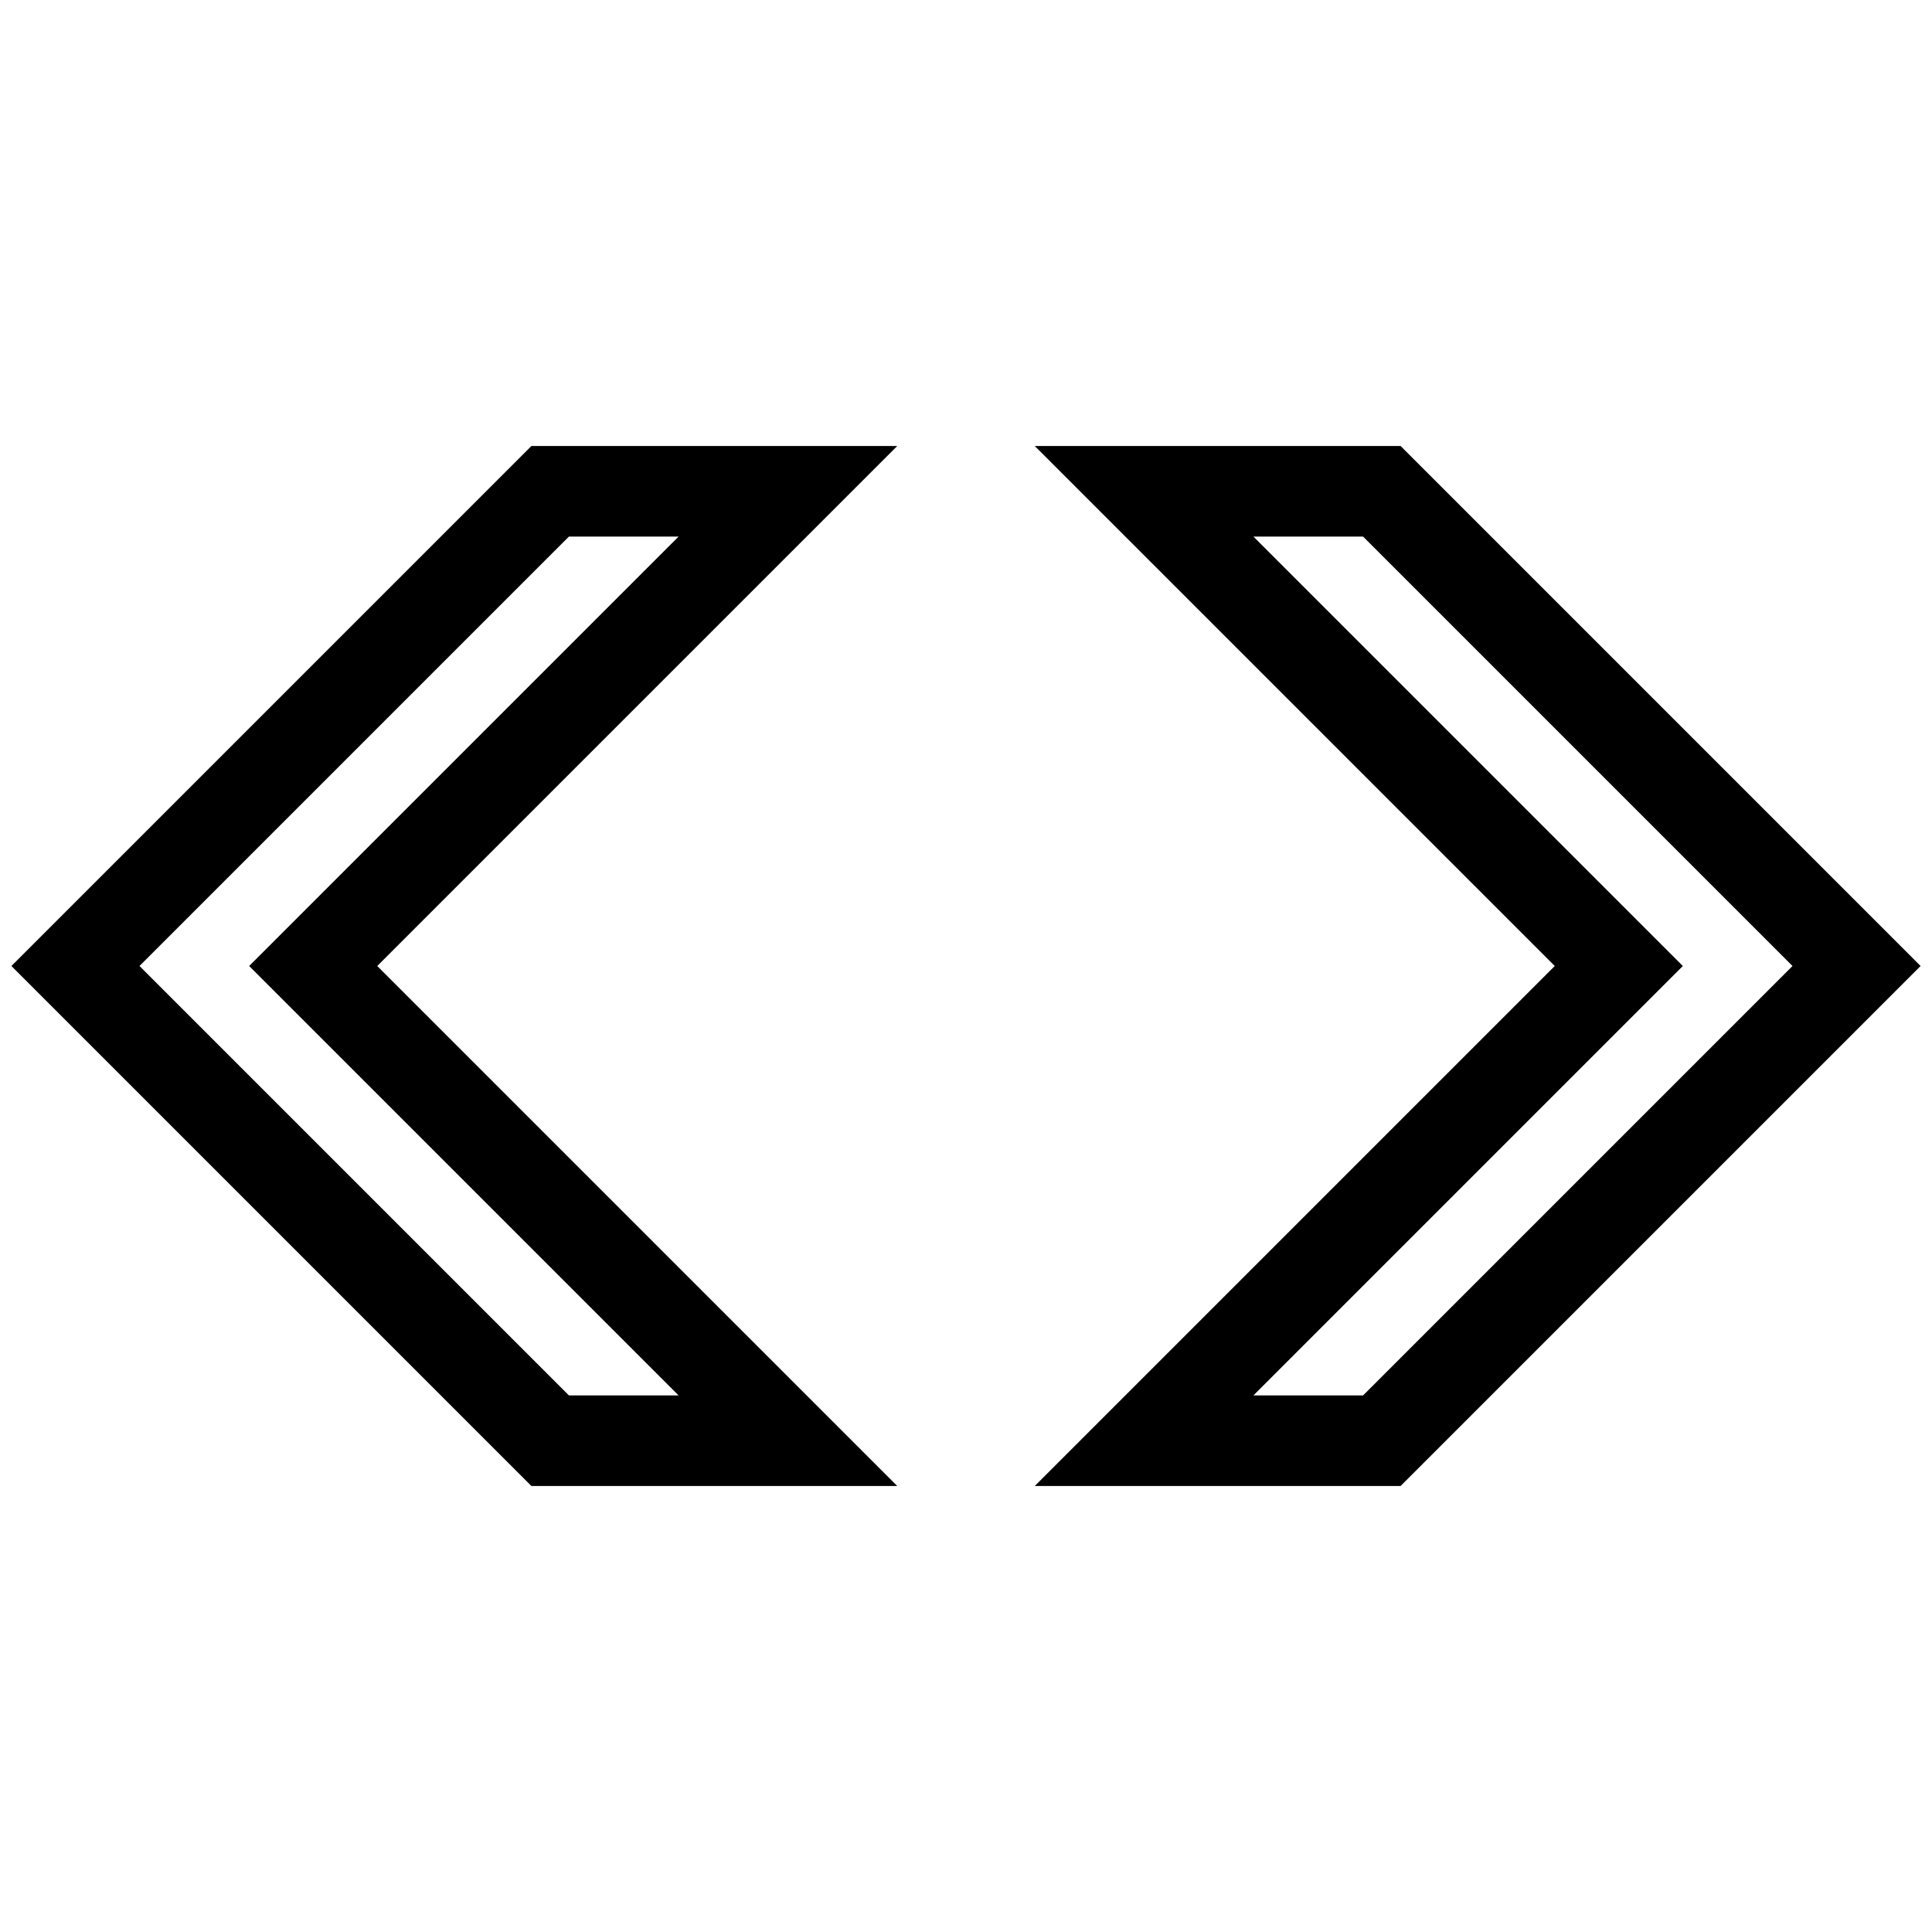 <?xml version="1.0" encoding="utf-8"?>
<!-- Svg Vector Icons : http://www.onlinewebfonts.com/icon -->
<!DOCTYPE svg PUBLIC "-//W3C//DTD SVG 1.1//EN" "http://www.w3.org/Graphics/SVG/1.1/DTD/svg11.dtd">
<svg version="1.1" xmlns="http://www.w3.org/2000/svg" xmlns:xlink="http://www.w3.org/1999/xlink" x="0px" y="0px" viewBox="0 0 256 256" enable-background="new 0 0 256 256" xml:space="preserve">
<g> <path stroke-width="12" fill-opacity="0" stroke="#000000"  d="M72.9,65.1L10,128l62.9,62.9h31.5L41.5,128l62.9-62.9H72.9z M183.1,65.1h-31.5l62.9,62.9l-62.9,62.9h31.5 L246,128L183.1,65.1z"/></g>
</svg>
